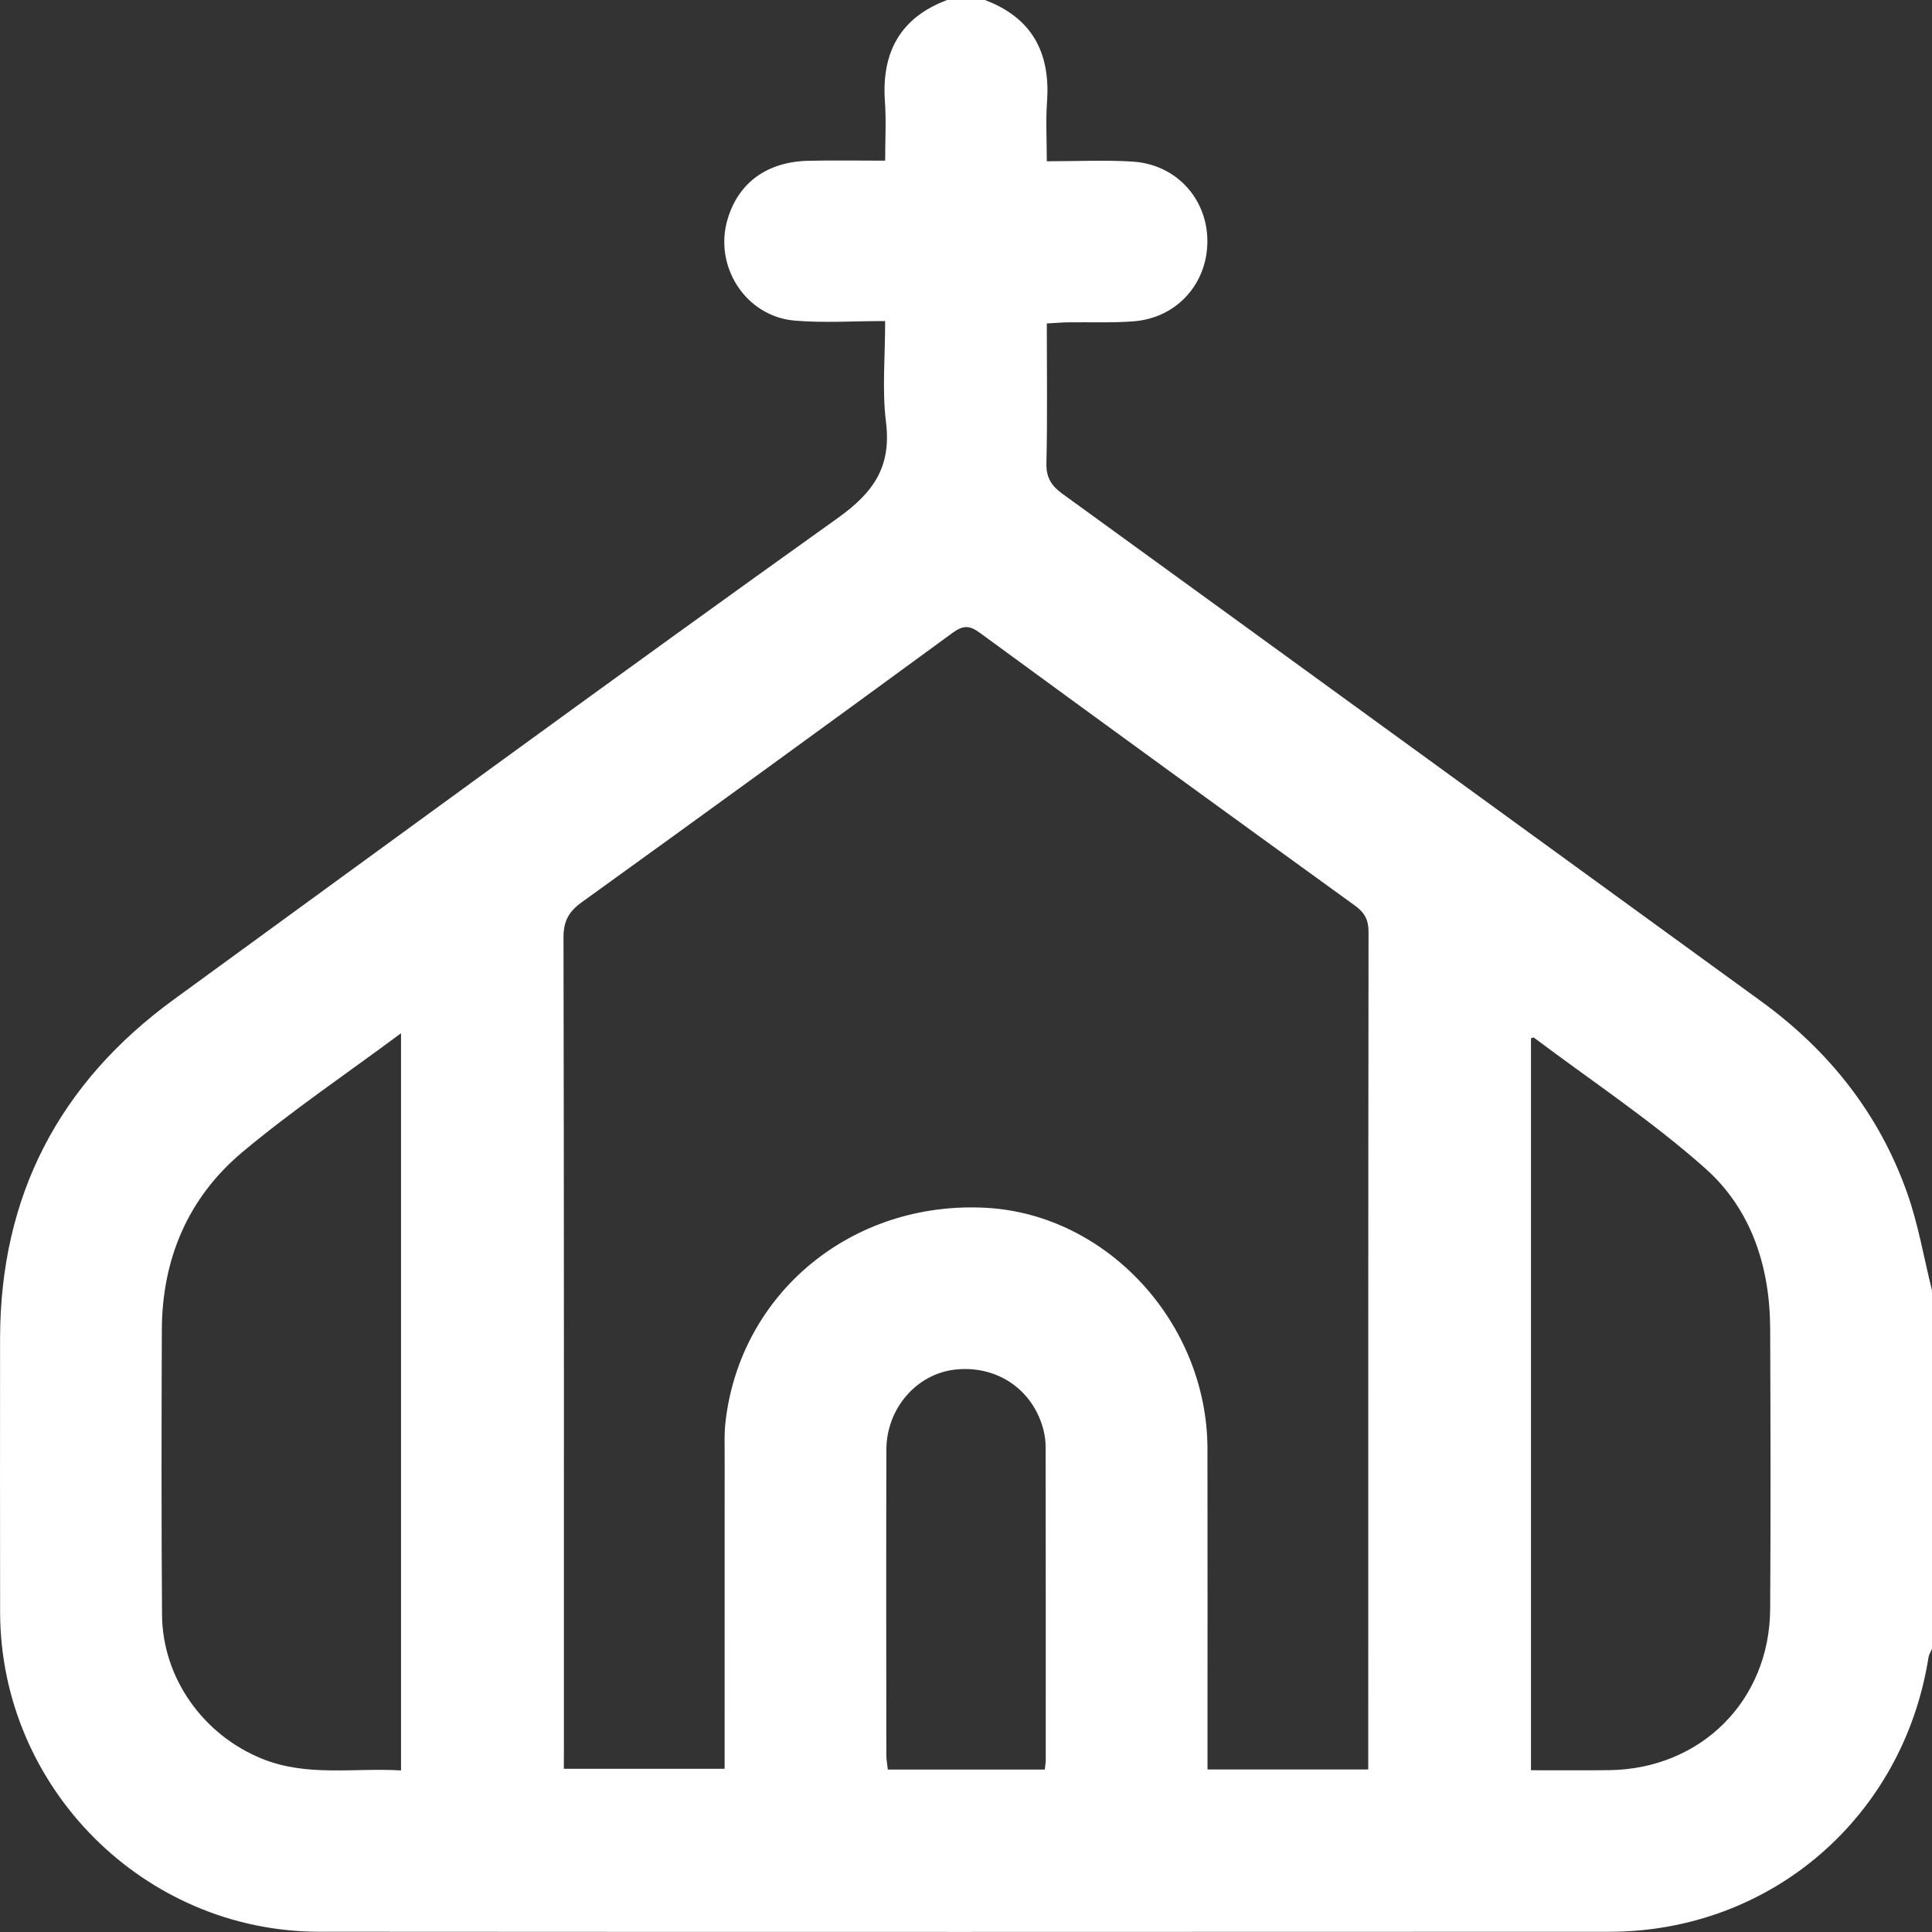 <svg width="51" height="51" viewBox="0 0 51 51" fill="none" xmlns="http://www.w3.org/2000/svg">
<rect x="0" y="0" width="51" height="51" fill="#333333" stroke="none"/>
<g clip-path="url(#clip0_321_689)">
<path d="M25.002 0C25.335 0 25.666 0 25.998 0C27.242 0.468 27.731 1.389 27.639 2.684C27.603 3.188 27.633 3.697 27.633 4.257C28.445 4.257 29.174 4.22 29.899 4.266C31.044 4.337 31.868 5.241 31.872 6.36C31.876 7.487 31.063 8.394 29.927 8.482C29.349 8.527 28.766 8.5 28.186 8.509C28.011 8.512 27.837 8.528 27.633 8.539C27.633 9.809 27.651 11.018 27.623 12.227C27.614 12.61 27.756 12.826 28.051 13.039C34.197 17.495 40.335 21.962 46.478 26.423C48.273 27.725 49.599 29.392 50.341 31.481C50.637 32.315 50.785 33.202 51 34.065C51 37.218 51 40.373 51 43.527C50.968 43.601 50.92 43.672 50.908 43.748C50.242 47.974 46.741 50.993 42.478 50.994C31.127 50.998 19.776 51.001 8.425 50.993C3.8 50.99 0.012 47.186 0.003 42.561C-0.002 40.154 0.001 37.748 0.002 35.342C0.004 31.572 1.556 28.591 4.595 26.379C10.428 22.132 16.245 17.866 22.116 13.674C23.075 12.989 23.534 12.309 23.387 11.132C23.283 10.288 23.366 9.419 23.366 8.475C22.525 8.475 21.746 8.529 20.976 8.463C19.678 8.352 18.831 7.021 19.21 5.774C19.5 4.815 20.256 4.267 21.346 4.244C22.003 4.23 22.661 4.241 23.366 4.241C23.366 3.671 23.396 3.174 23.36 2.683C23.268 1.388 23.757 0.468 25.002 0ZM14.884 46.691C16.336 46.691 17.72 46.691 19.128 46.691C19.128 43.915 19.127 41.178 19.129 38.441C19.129 38.142 19.117 37.841 19.15 37.546C19.537 34.126 22.494 31.694 26.025 31.883C29.224 32.054 31.869 34.928 31.874 38.244C31.878 40.883 31.875 43.522 31.875 46.161C31.875 46.337 31.875 46.514 31.875 46.709C33.308 46.709 34.68 46.709 36.118 46.709C36.118 46.529 36.118 46.368 36.118 46.206C36.118 39.004 36.117 31.801 36.126 24.598C36.126 24.28 36.021 24.088 35.765 23.904C32.459 21.513 29.158 19.116 25.866 16.705C25.584 16.498 25.416 16.507 25.138 16.711C21.886 19.091 18.628 21.46 15.358 23.816C15.012 24.065 14.874 24.316 14.875 24.75C14.89 31.853 14.886 38.956 14.886 46.059C14.884 46.257 14.884 46.455 14.884 46.691ZM10.586 27.275C9.12 28.365 7.701 29.321 6.397 30.414C4.967 31.613 4.279 33.229 4.272 35.106C4.263 37.611 4.259 40.117 4.277 42.622C4.289 44.301 5.369 45.803 6.926 46.43C8.114 46.908 9.342 46.661 10.586 46.735C10.586 40.255 10.586 33.829 10.586 27.275ZM40.414 27.408C40.414 33.825 40.414 40.251 40.414 46.73C41.116 46.73 41.792 46.735 42.468 46.728C44.892 46.703 46.713 44.898 46.728 42.477C46.743 40.005 46.738 37.533 46.728 35.062C46.721 33.433 46.226 31.921 45.021 30.848C43.606 29.587 42.008 28.532 40.488 27.388C40.48 27.383 40.459 27.395 40.414 27.408ZM27.58 46.712C27.592 46.594 27.605 46.529 27.605 46.465C27.606 43.711 27.606 40.958 27.602 38.204C27.602 38.041 27.58 37.873 27.537 37.715C27.249 36.658 26.29 36.025 25.195 36.156C24.186 36.278 23.401 37.185 23.398 38.268C23.391 40.956 23.395 43.643 23.397 46.33C23.397 46.456 23.422 46.582 23.436 46.712C24.828 46.712 26.183 46.712 27.58 46.712Z" fill="white"/>
</g>
<defs>
<clipPath id="clip0_321_689">
<rect width="51" height="51" fill="white"/>
</clipPath>
</defs>
</svg>
